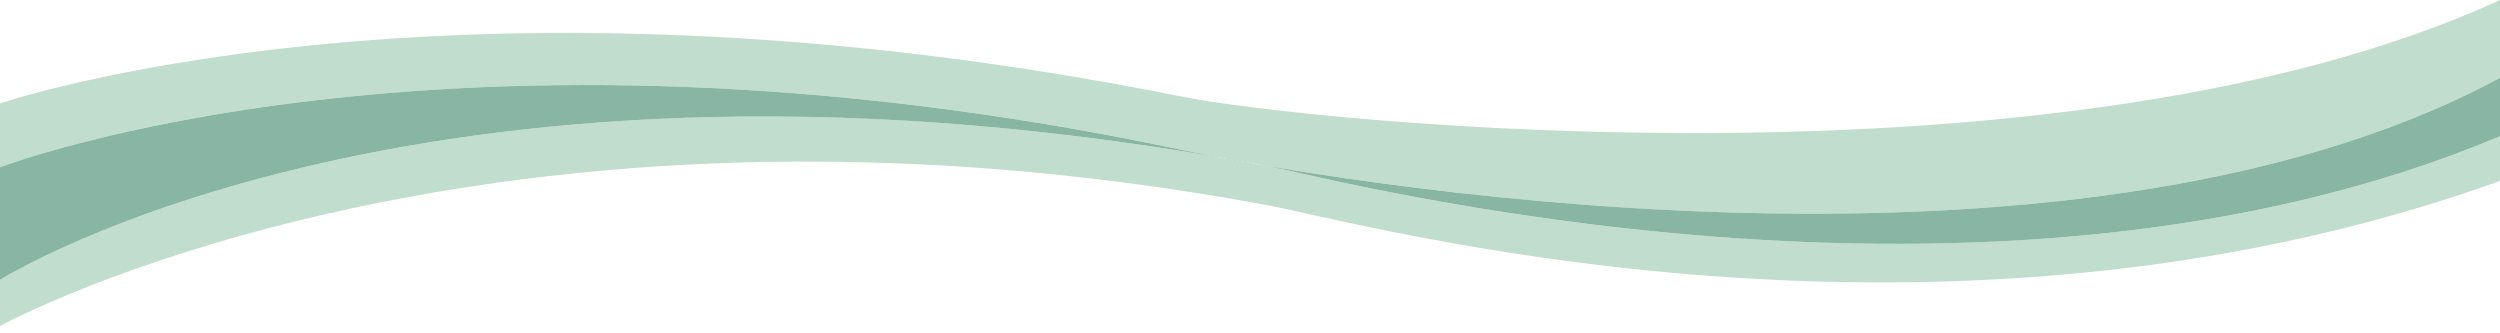 <svg xmlns="http://www.w3.org/2000/svg" width="293" height="39" viewBox="0 0 293 39"><g fill="none"><path fill="#C0DDCE" d="M148.64,19.482 C50.516,0.863 0,32.792 0,32.792 L0,38.208 C0,38.208 56.81,6.932 148.64,24.069 C159.867,26.164 226.958,44.949 292.999,21.204 L292.999,15.966 C232.904,41.276 156.23,20.921 148.64,19.481"/><path fill="#C0DDCE" d="M138.413,11.308 C52.696,-5.914 0.001,12.128 0.001,12.128 L0.001,19.607 C0.001,19.607 52.497,-0.641 138.413,17.547 C153.543,20.75 241.79,36.717 293,9.122 L293,0 C241.721,23.587 152.797,14.197 138.413,11.308"/><path fill="#88B5A4" d="M138.413,17.548 C52.497,-0.64 0.001,19.607 0.001,19.607 L0.001,32.795 C0.001,32.795 50.514,0.864 148.639,19.482 C156.229,20.922 232.904,41.275 293,15.965 L293,9.123 C241.79,36.716 153.543,20.751 138.413,17.548"/></g></svg>